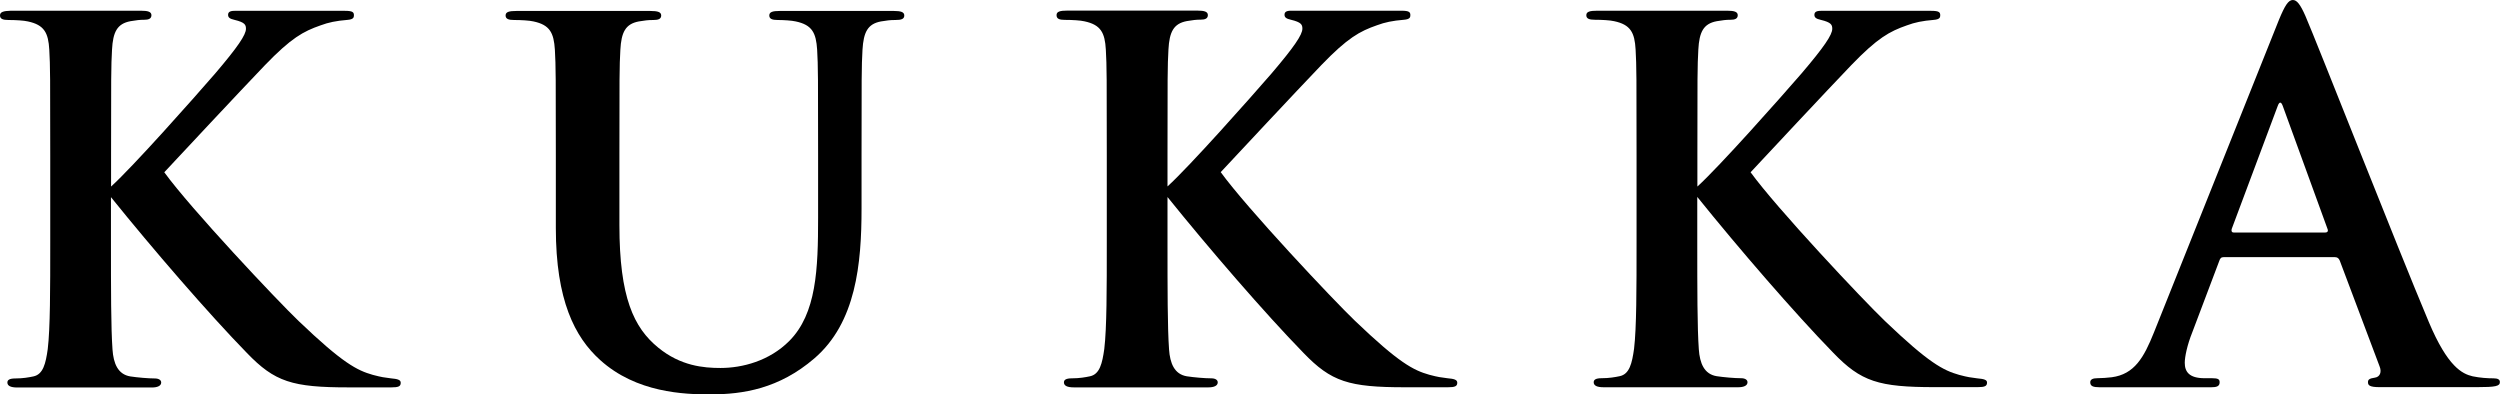 <?xml version="1.0" encoding="utf-8"?>
<!-- Generator: Adobe Illustrator 24.0.1, SVG Export Plug-In . SVG Version: 6.00 Build 0)  -->
<svg version="1.1" id="レイヤー_1" xmlns="http://www.w3.org/2000/svg" xmlns:xlink="http://www.w3.org/1999/xlink" x="0px"
	 y="0px" viewBox="0 0 210 33.12" style="enable-background:new 0 0 210 33.12;" xml:space="preserve">
<g>
	<path d="M32.83,31.78c-0.59-0.08-0.71-0.08-1.51-0.29c-1.34-0.38-2.55-1-6.23-4.52c-1.84-1.76-9.08-9.45-11.29-12.5
		c1.09-1.17,6.48-6.94,8.45-8.99c2.22-2.3,3.22-2.84,4.68-3.35c0.67-0.25,1.3-0.38,2.26-0.46c0.5-0.04,0.54-0.21,0.54-0.38
		c0-0.25-0.08-0.38-0.75-0.38H19.7c-0.42,0-0.54,0.13-0.54,0.34c0,0.21,0.13,0.33,0.54,0.42c0.88,0.21,0.96,0.42,0.96,0.75
		c0,0.5-0.67,1.51-2.59,3.76c-1.88,2.17-6.86,7.78-8.74,9.49v-2.64c0-6.36,0-7.53,0.08-8.87c0.08-1.46,0.42-2.17,1.55-2.38
		c0.5-0.08,0.75-0.12,1.17-0.12c0.33,0,0.59-0.08,0.59-0.38c0-0.29-0.29-0.38-0.88-0.38H0.92C0.29,0.92,0,1,0,1.3
		c0,0.29,0.25,0.38,0.71,0.38c0.59,0,1.3,0.04,1.63,0.12c1.38,0.29,1.72,0.96,1.8,2.38c0.08,1.34,0.08,2.51,0.08,8.87v7.36
		c0,3.85,0,7.15-0.21,8.91c-0.17,1.21-0.38,2.13-1.21,2.3c-0.38,0.08-0.88,0.17-1.51,0.17c-0.5,0-0.67,0.13-0.67,0.34
		c0,0.29,0.29,0.42,0.84,0.42h11.29c0.46,0,0.79-0.13,0.79-0.42c0-0.21-0.21-0.34-0.54-0.34c-0.54,0-1.46-0.08-2.05-0.17
		c-1.05-0.17-1.42-1.09-1.5-2.26c-0.13-1.8-0.13-5.1-0.13-8.95v-3.85c3.47,4.31,8.2,9.79,11.42,13.09c2.34,2.43,3.81,2.89,8.53,2.89
		h3.6c0.59,0,0.79-0.08,0.79-0.38C33.67,31.91,33.41,31.83,32.83,31.78z"/>
	<path d="M89.46,1.67c0.59,0,1.3,0.04,1.63,0.12c1.38,0.29,1.72,0.96,1.8,2.38c0.08,1.34,0.08,2.51,0.08,8.87v7.36
		c0,3.85,0,7.15-0.21,8.91c-0.17,1.21-0.38,2.13-1.21,2.3c-0.38,0.08-0.88,0.17-1.51,0.17c-0.5,0-0.67,0.13-0.67,0.34
		c0,0.29,0.29,0.42,0.84,0.42h11.29c0.46,0,0.79-0.13,0.79-0.42c0-0.21-0.21-0.34-0.54-0.34c-0.54,0-1.46-0.08-2.05-0.17
		c-1.05-0.17-1.42-1.09-1.5-2.26c-0.13-1.8-0.13-5.1-0.13-8.95v-3.85c3.47,4.31,8.2,9.79,11.42,13.09c2.34,2.43,3.81,2.89,8.53,2.89
		h3.6c0.59,0,0.79-0.08,0.79-0.38c0-0.25-0.25-0.33-0.84-0.38c-0.59-0.08-0.71-0.08-1.51-0.29c-1.34-0.38-2.55-1-6.23-4.52
		c-1.84-1.76-9.08-9.45-11.29-12.5c1.09-1.17,6.48-6.94,8.45-8.99c2.22-2.3,3.22-2.84,4.68-3.35c0.67-0.25,1.3-0.38,2.26-0.46
		c0.5-0.04,0.54-0.21,0.54-0.38c0-0.25-0.08-0.38-0.75-0.38h-9.28c-0.42,0-0.54,0.13-0.54,0.34c0,0.21,0.13,0.33,0.54,0.42
		c0.88,0.21,0.96,0.42,0.96,0.75c0,0.5-0.67,1.51-2.59,3.76c-1.88,2.17-6.86,7.78-8.74,9.49v-2.64c0-6.36,0-7.53,0.08-8.87
		c0.08-1.46,0.42-2.17,1.55-2.38c0.5-0.08,0.75-0.12,1.17-0.12c0.33,0,0.59-0.08,0.59-0.38c0-0.29-0.29-0.38-0.88-0.38H89.67
		c-0.63,0-0.92,0.08-0.92,0.38C88.75,1.59,89,1.67,89.46,1.67z"/>
	<path d="M166.08,31.78c-0.59-0.08-0.71-0.08-1.51-0.29c-1.34-0.38-2.55-1-6.23-4.52c-1.84-1.76-9.08-9.45-11.29-12.5
		c1.09-1.17,6.48-6.94,8.45-8.99c2.22-2.3,3.22-2.84,4.68-3.35c0.67-0.25,1.3-0.38,2.26-0.46c0.5-0.04,0.54-0.21,0.54-0.38
		c0-0.25-0.08-0.38-0.75-0.38h-9.28c-0.42,0-0.54,0.13-0.54,0.34c0,0.21,0.13,0.33,0.54,0.42c0.88,0.21,0.96,0.42,0.96,0.75
		c0,0.5-0.67,1.51-2.59,3.76c-1.88,2.17-6.86,7.78-8.74,9.49v-2.64c0-6.36,0-7.53,0.08-8.87c0.08-1.46,0.42-2.17,1.55-2.38
		c0.5-0.08,0.75-0.12,1.17-0.12c0.33,0,0.59-0.08,0.59-0.38c0-0.29-0.29-0.38-0.88-0.38h-10.92c-0.63,0-0.92,0.08-0.92,0.38
		c0,0.29,0.25,0.38,0.71,0.38c0.59,0,1.3,0.04,1.63,0.12c1.38,0.29,1.72,0.96,1.8,2.38c0.08,1.34,0.08,2.51,0.08,8.87v7.36
		c0,3.85,0,7.15-0.21,8.91c-0.17,1.21-0.38,2.13-1.21,2.3c-0.38,0.08-0.88,0.17-1.51,0.17c-0.5,0-0.67,0.13-0.67,0.34
		c0,0.29,0.29,0.42,0.84,0.42h11.29c0.46,0,0.79-0.13,0.79-0.42c0-0.21-0.21-0.34-0.54-0.34c-0.54,0-1.46-0.08-2.05-0.17
		c-1.05-0.17-1.42-1.09-1.5-2.26c-0.13-1.8-0.13-5.1-0.13-8.95v-3.85c3.47,4.31,8.2,9.79,11.42,13.09c2.34,2.43,3.81,2.89,8.53,2.89
		h3.6c0.59,0,0.79-0.08,0.79-0.38C166.92,31.91,166.67,31.83,166.08,31.78z"/>
	<path d="M68.4,30.11c3.51-3.01,3.97-7.95,3.97-12.59v-4.48c0-6.36,0-7.53,0.08-8.87C72.54,2.72,72.87,2.01,74,1.8
		c0.5-0.08,0.75-0.12,1.21-0.12c0.5,0,0.75-0.08,0.75-0.38c0-0.29-0.29-0.38-0.88-0.38h-9.58c-0.59,0-0.88,0.08-0.88,0.38
		c0,0.29,0.25,0.38,0.71,0.38c0.46,0,1.17,0.04,1.51,0.12c1.38,0.29,1.71,0.96,1.8,2.38c0.08,1.34,0.08,2.51,0.08,8.87v5.23
		c0,4.31-0.13,8.07-2.43,10.37c-1.67,1.67-3.93,2.26-5.77,2.26c-1.42,0-3.35-0.17-5.23-1.71c-2.05-1.67-3.26-4.22-3.26-10.29v-5.86
		c0-6.36,0-7.53,0.08-8.87c0.08-1.46,0.42-2.17,1.55-2.38c0.5-0.08,0.75-0.12,1.21-0.12c0.42,0,0.67-0.08,0.67-0.38
		c0-0.29-0.29-0.38-0.92-0.38H43.39c-0.63,0-0.92,0.08-0.92,0.38c0,0.29,0.25,0.38,0.71,0.38c0.59,0,1.3,0.04,1.63,0.12
		c1.38,0.29,1.71,0.96,1.8,2.38c0.08,1.34,0.08,2.51,0.08,8.87v6.11c0,6.06,1.59,9.16,3.72,11.08c3.05,2.76,7.07,2.89,9.28,2.89
		C62.42,33.12,65.43,32.66,68.4,30.11z"/>
	<path d="M209.46,31.78c-0.5,0-1.13-0.04-1.76-0.17c-0.88-0.21-2.09-0.79-3.68-4.56c-2.68-6.36-9.37-23.42-10.37-25.72
		C193.23,0.38,192.94,0,192.6,0c-0.38,0-0.67,0.46-1.17,1.67l-10.5,26.26c-0.84,2.09-1.63,3.51-3.55,3.76
		c-0.34,0.04-0.84,0.08-1.21,0.08c-0.33,0-0.59,0.08-0.59,0.34c0,0.33,0.25,0.42,0.79,0.42h9.37c0.46,0,0.71-0.08,0.71-0.42
		c0-0.25-0.13-0.34-0.63-0.34c-0.17,0-0.42,0-0.63,0c-1.3,0-1.67-0.54-1.67-1.3c0-0.5,0.21-1.51,0.63-2.55l2.26-5.98
		c0.08-0.25,0.17-0.34,0.38-0.34h9.33c0.21,0,0.33,0.08,0.42,0.29l3.34,8.87c0.21,0.5,0.03,0.9-0.38,0.96
		c-0.48,0.07-0.59,0.17-0.59,0.38c0,0.25,0.11,0.42,0.96,0.42h8.2c1.55,0,1.92-0.08,1.92-0.42C210,31.87,209.79,31.78,209.46,31.78z
		 M195.32,19.53h-7.69c-0.17,0-0.21-0.13-0.17-0.29l3.85-10.29c0.17-0.5,0.33-0.38,0.46,0l3.76,10.33
		C195.57,19.4,195.53,19.53,195.32,19.53z"/>
</g>
</svg>
